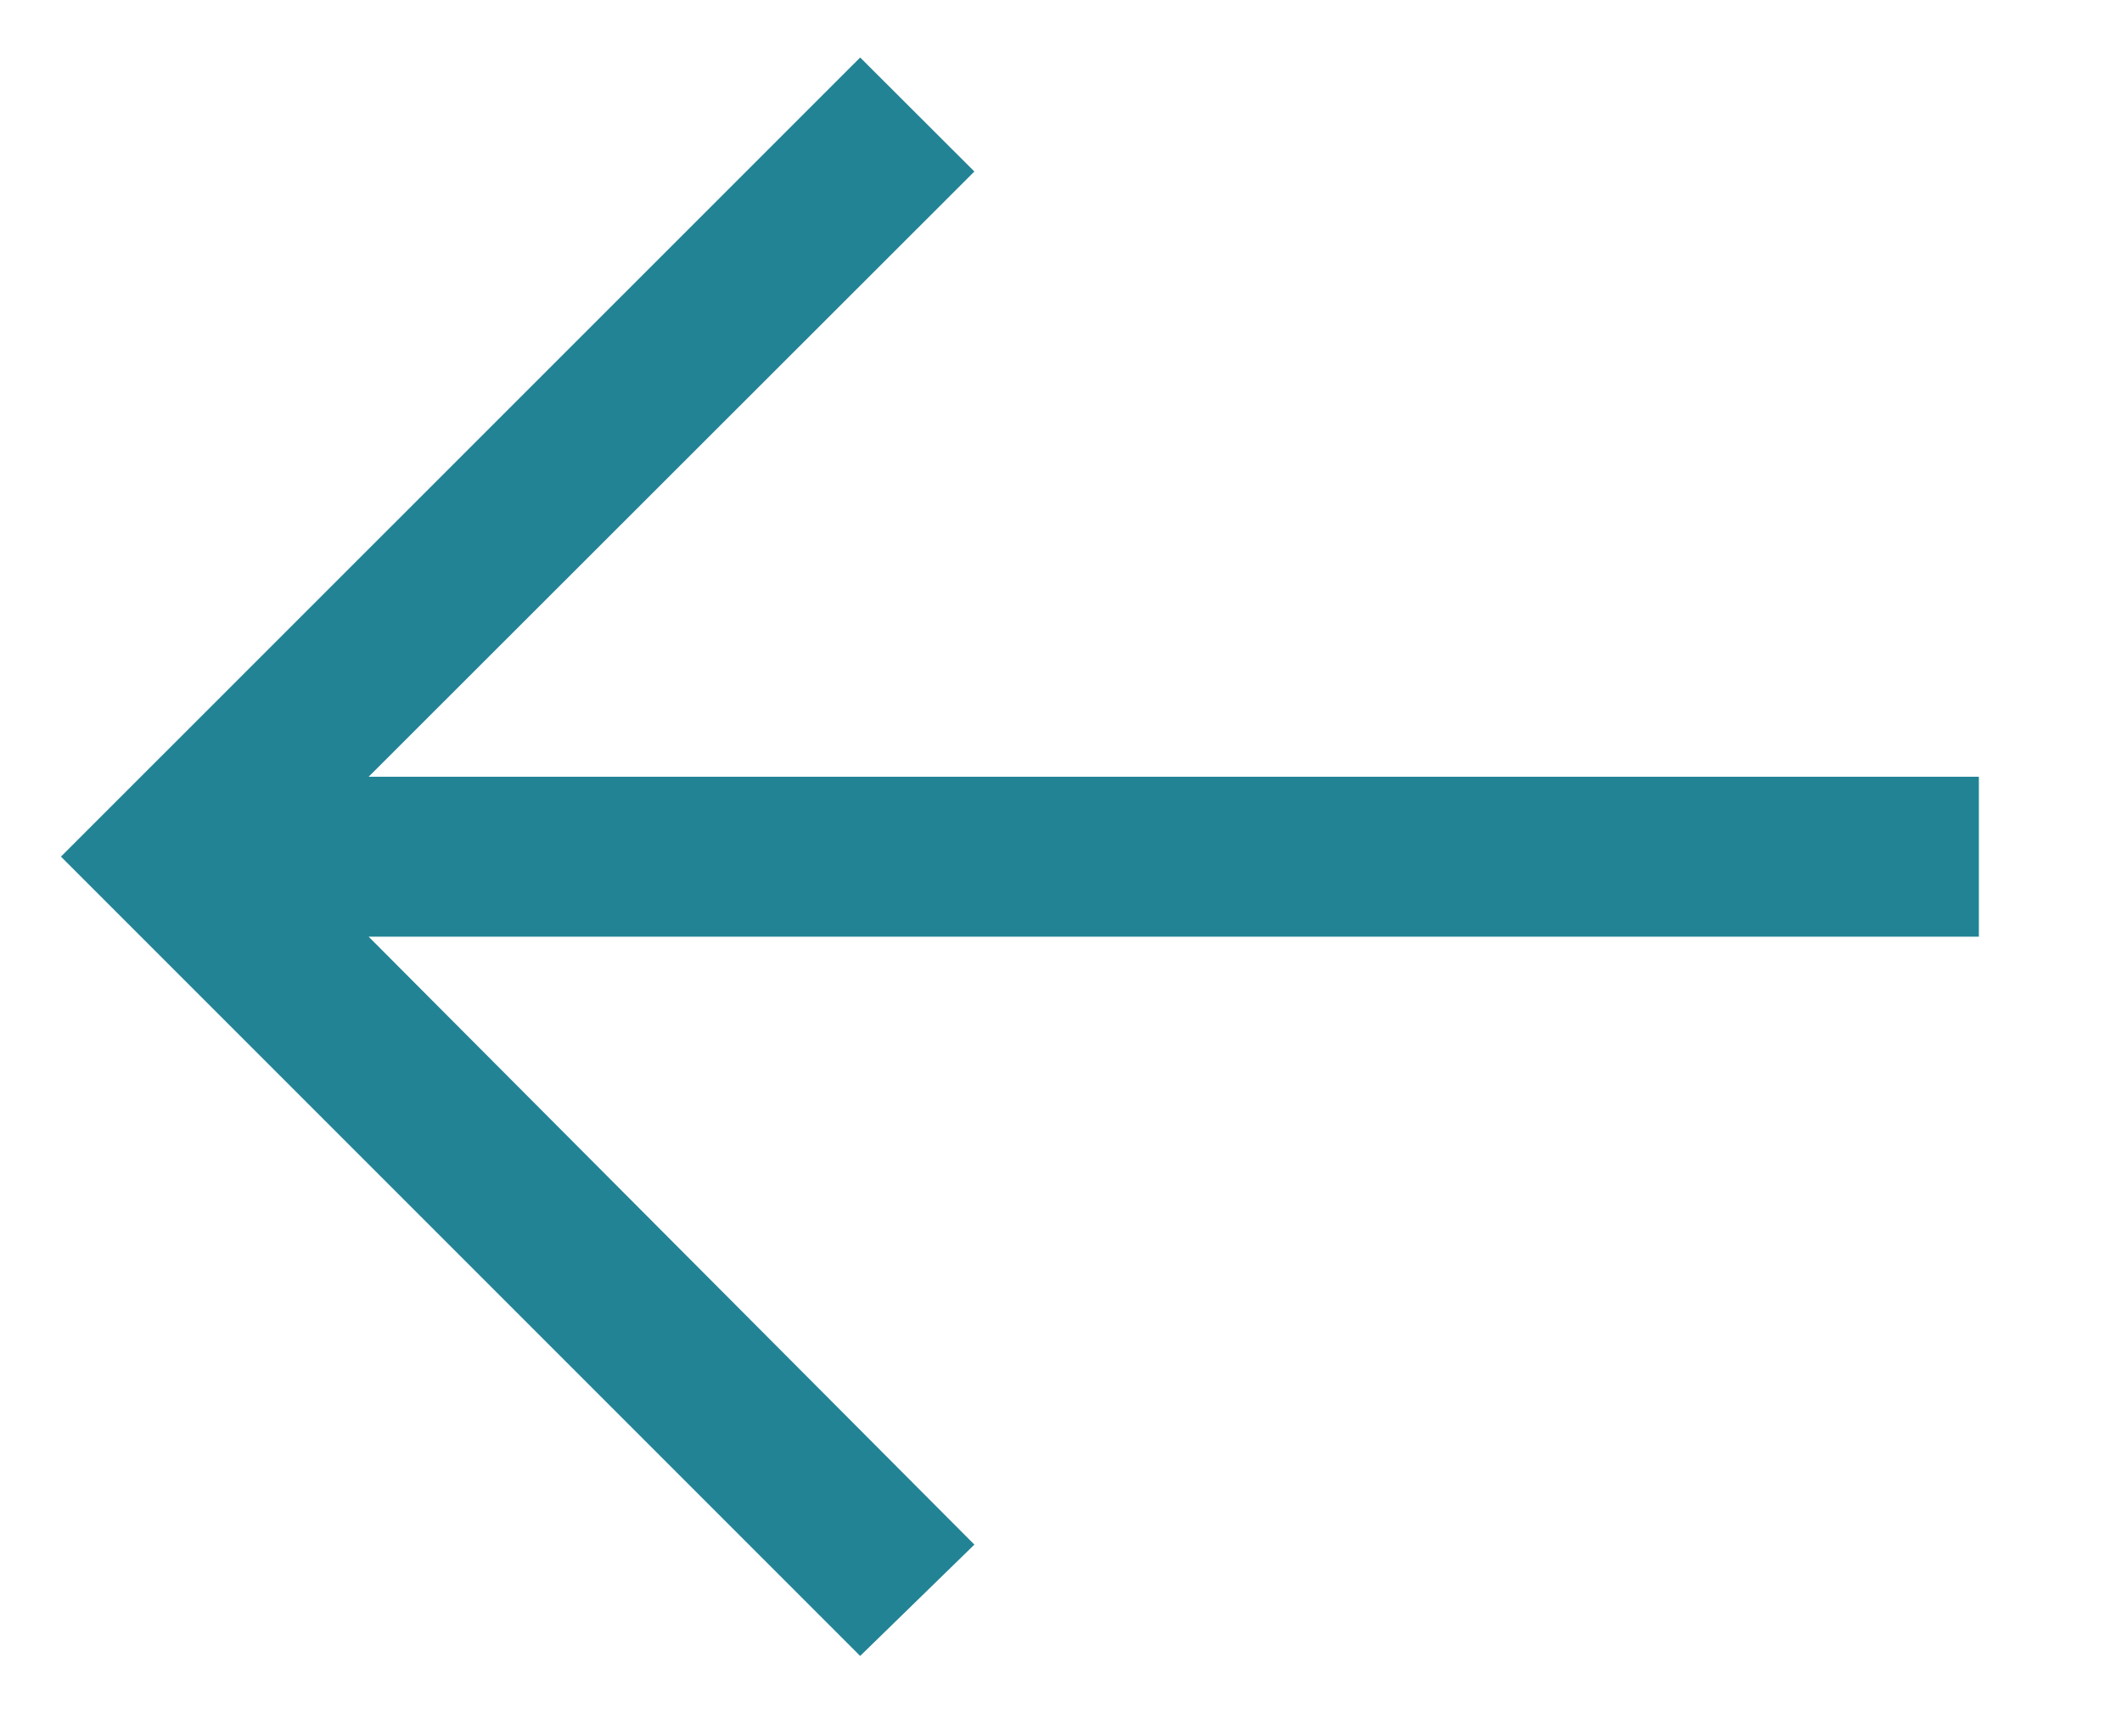 <svg width="11" height="9" viewBox="0 0 11 9" fill="none" xmlns="http://www.w3.org/2000/svg">
<path d="M4.459 8.583L5.051 8.006L1.911 4.855L10.258 4.855L10.258 4.026L1.911 4.026L5.051 0.889L4.459 0.298L0.316 4.44L4.459 8.583Z" fill="#228395"/>
</svg>

